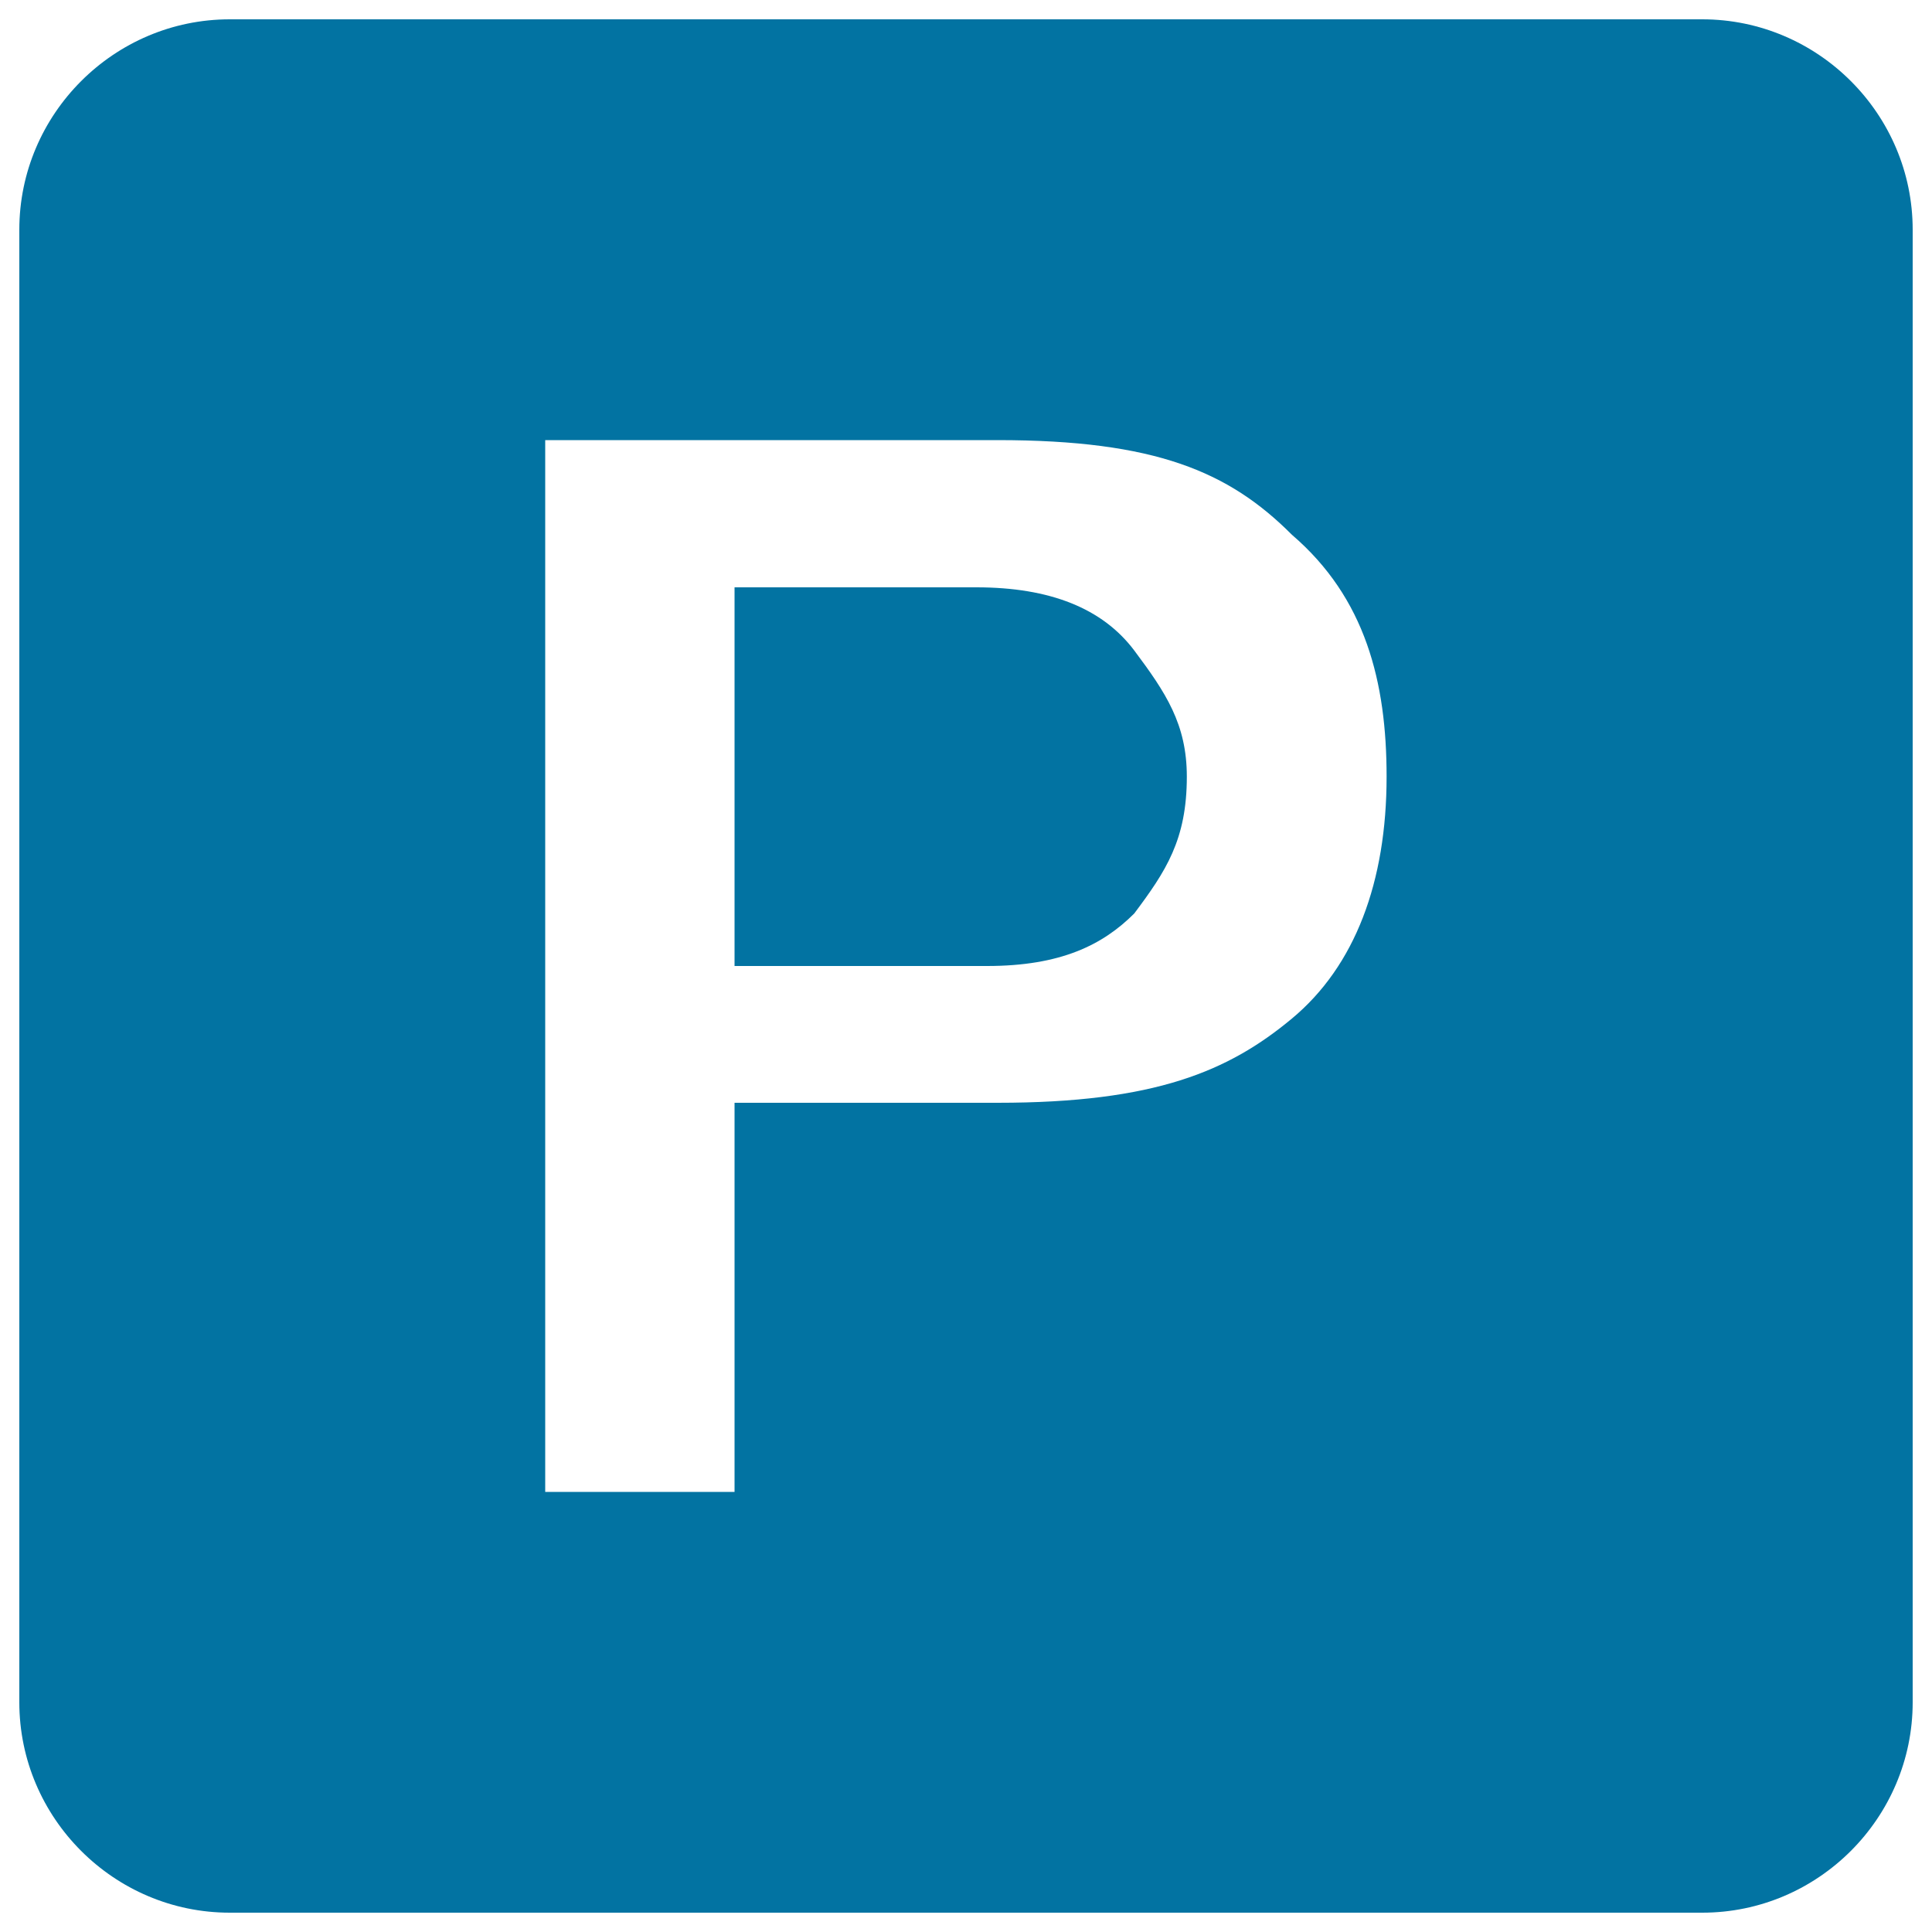 <svg xmlns="http://www.w3.org/2000/svg" viewBox="0 0 1000 1000" style="fill:#0273a2">
<title>Parking Sign SVG icon</title>
<g><g id="drive-ms-powerpoint"><path d="M881.1,10H118.9C59,10,10,59,10,118.9v762.2C10,941,59,990,118.9,990h762.2C941,990,990,941,990,881.1V118.9C990,59,941,10,881.1,10z M380.2,576.2v196h-98V227.8h234.1c81.7,0,119.8,16.3,152.4,49c38.1,32.7,49,76.2,49,125.2c0,54.4-16.3,98-49,125.2c-32.7,27.2-70.8,43.6-152.4,43.6H380.2V576.2z"/><path d="M380.2,500V304h125.2c38.1,0,65.3,10.9,81.7,32.7c16.3,21.8,27.2,38.1,27.2,65.3c0,32.7-10.9,49-27.2,70.8C570.8,489.1,549,500,510.9,500H380.2z"/></g></g>
</svg>